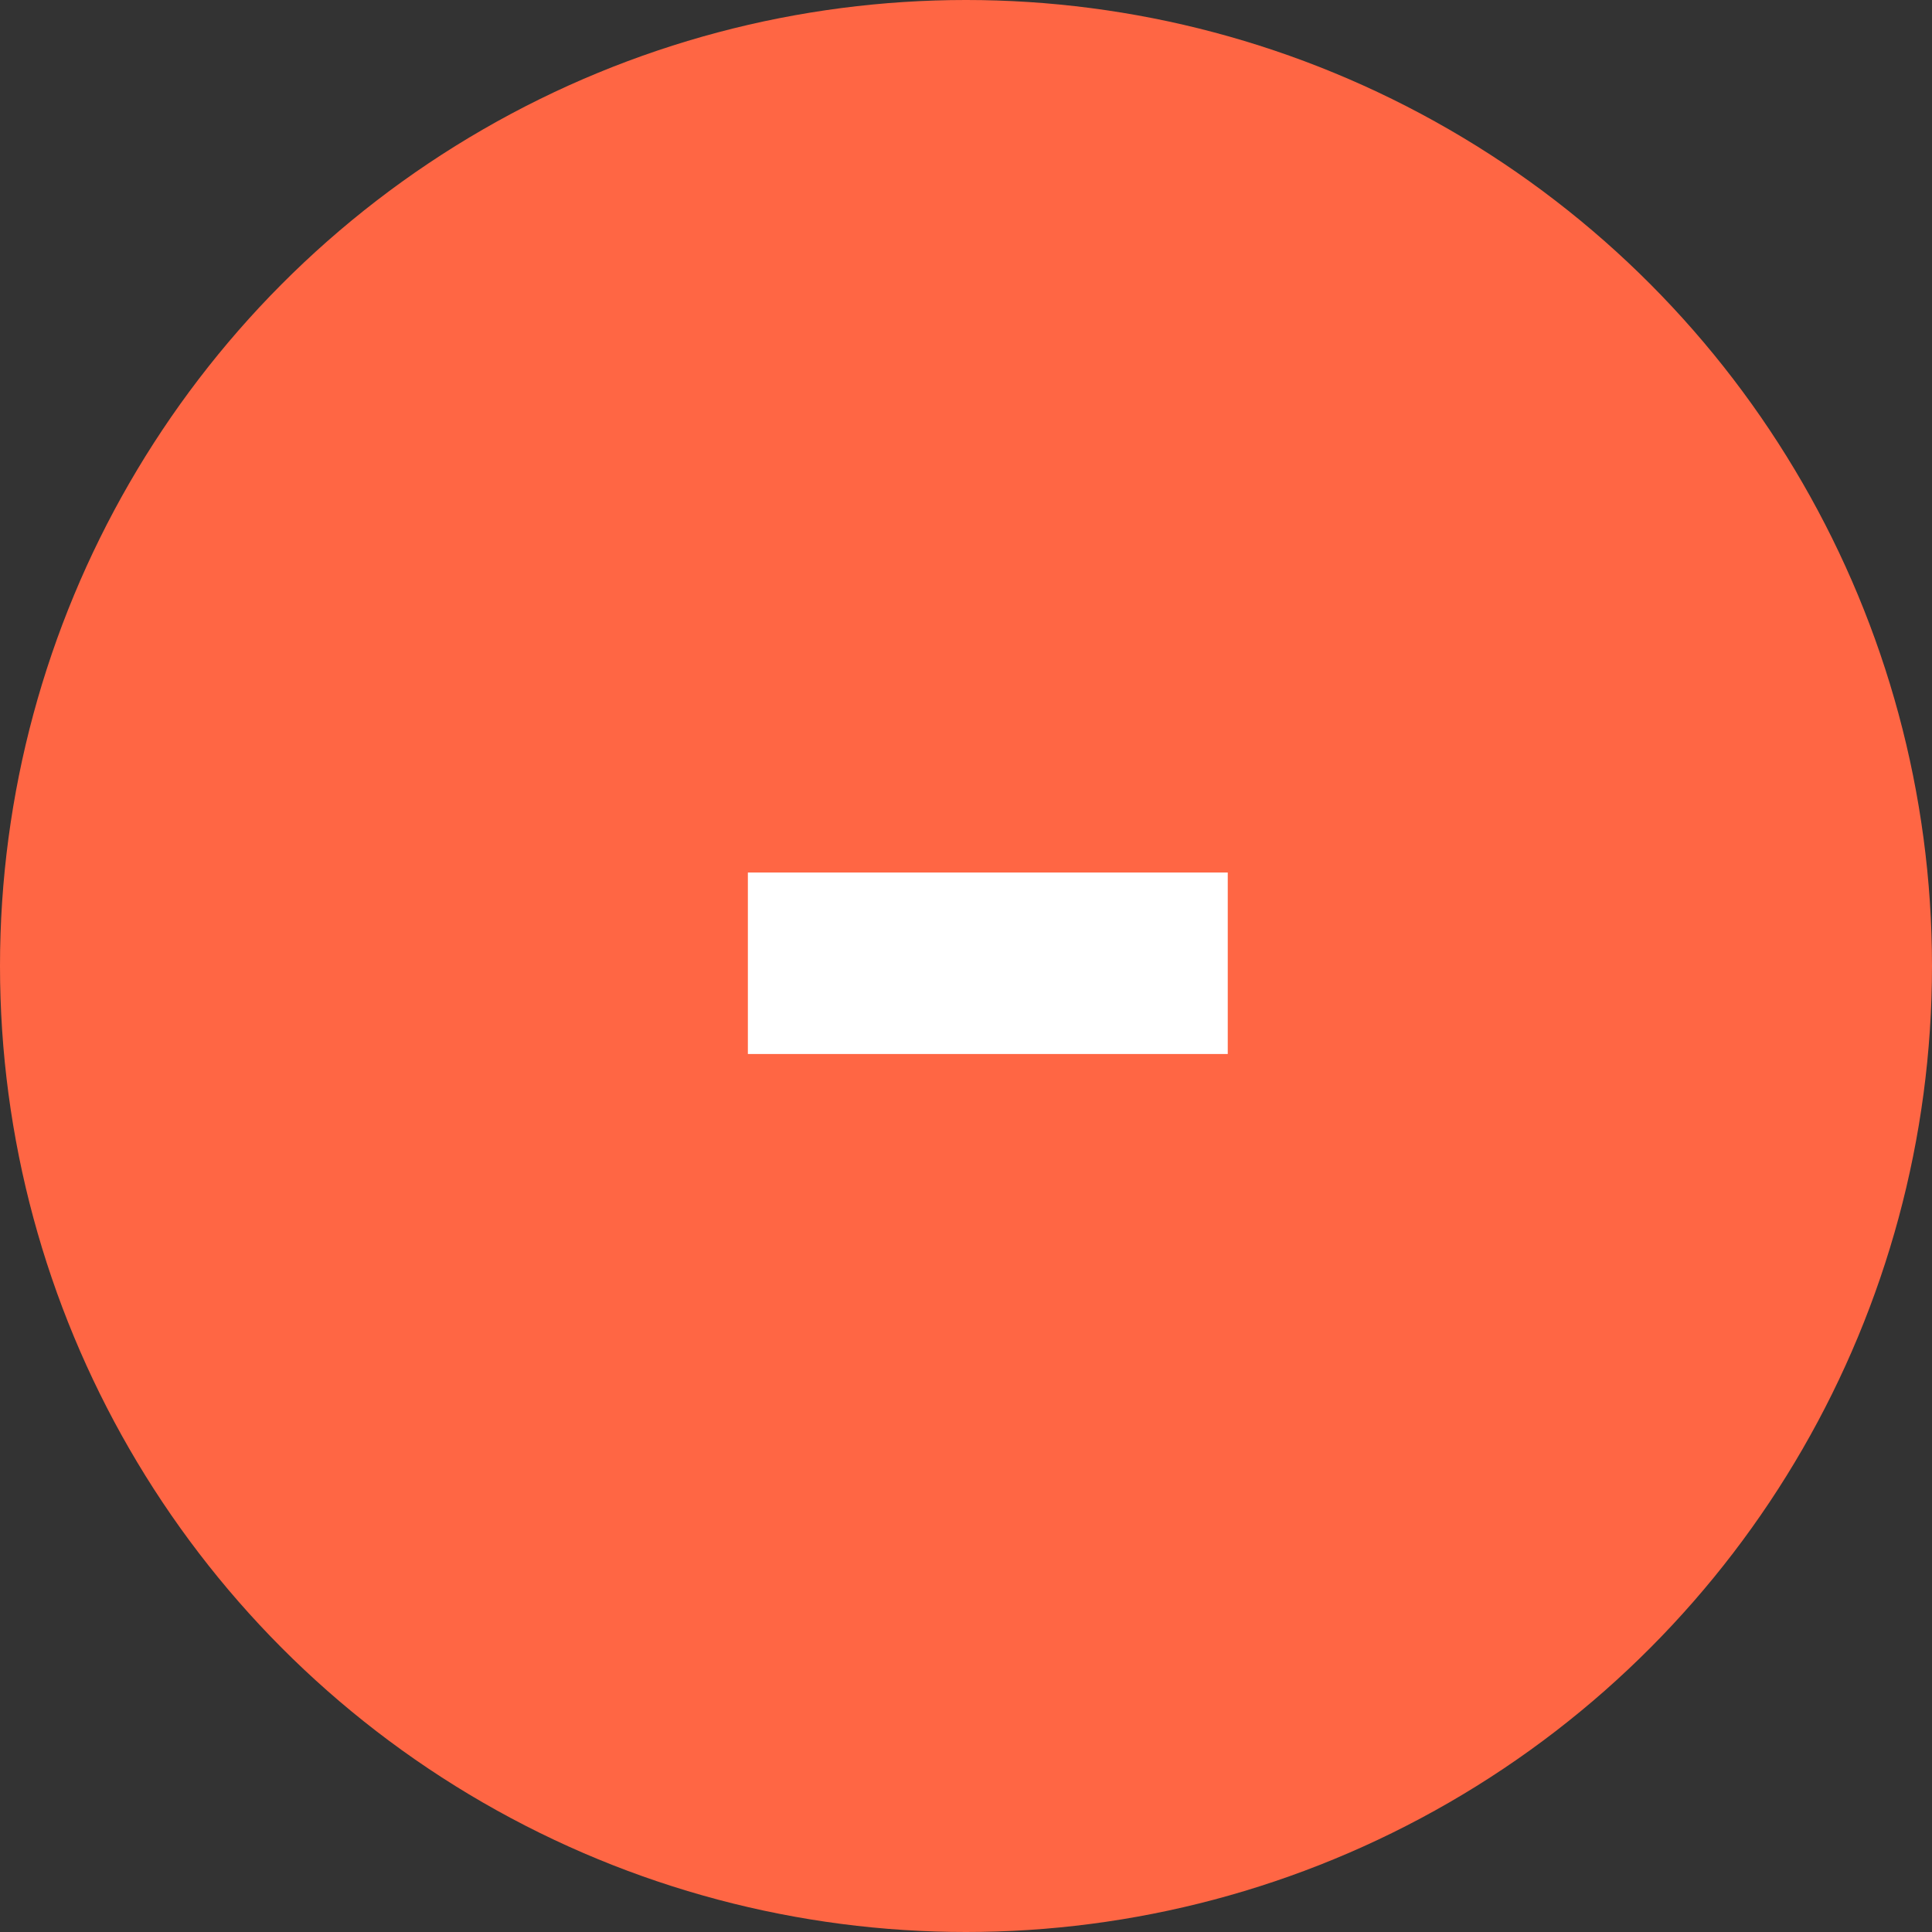 <svg xmlns="http://www.w3.org/2000/svg" fill="none" viewBox="0 0 31 31">
  <rect x="0" y="0" width="31" height="31" fill="#333333" stroke="none"/>
  <circle cx="15.5" cy="15.5" r="15.5" fill="#F64"/>
  <path fill="#fff" d="M12 14h7.7v2.912H12V14Z"/>
</svg>
